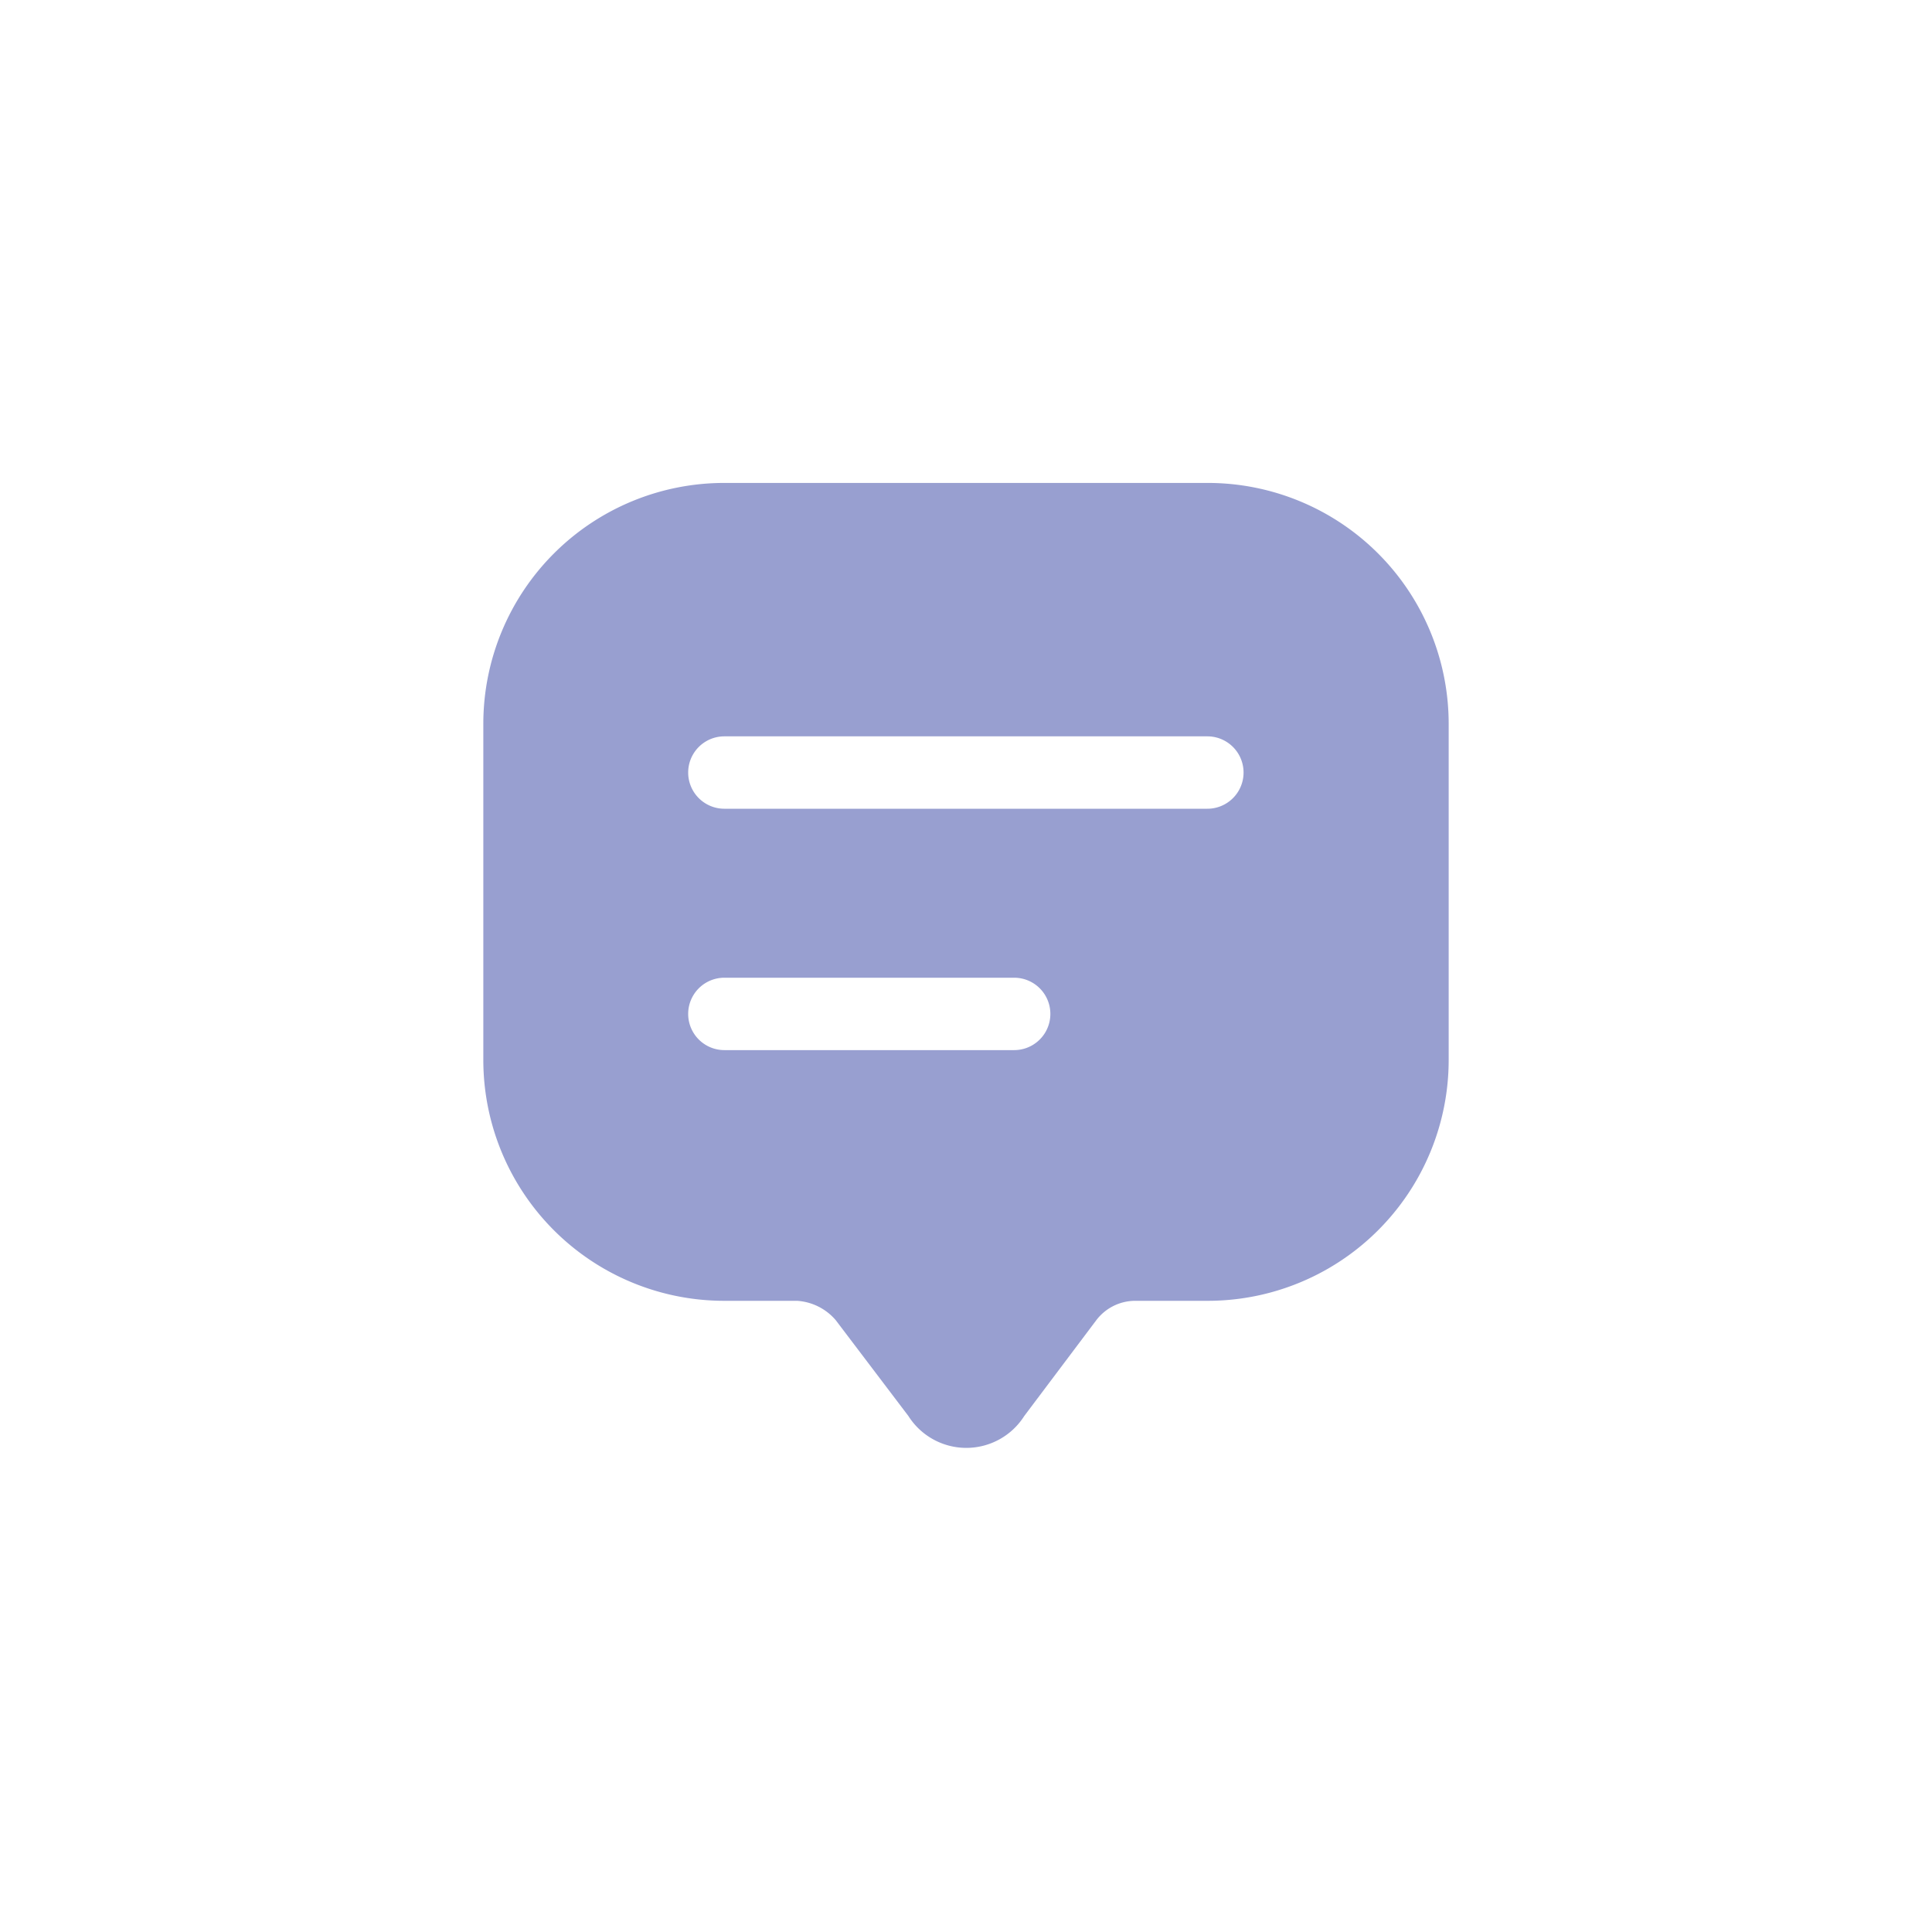 <svg xmlns="http://www.w3.org/2000/svg" xmlns:xlink="http://www.w3.org/1999/xlink" width="30" height="30" viewBox="0 0 30 30">
  <defs>
    <clipPath id="clip-Chat">
      <rect width="30" height="30"/>
    </clipPath>
  </defs>
  <g id="Chat" clip-path="url(#clip-Chat)">
    <g id="vuesax_bold_message-text" data-name="vuesax/bold/message-text" transform="translate(6.006 6)">
      <g id="message-text" transform="translate(0 0)">
        <path id="Vector" d="M11.243,0h-7.5A3.741,3.741,0,0,0,0,3.733V8.964A3.741,3.741,0,0,0,3.748,12.7H4.872a.862.862,0,0,1,.6.3L6.6,14.488a1.065,1.065,0,0,0,1.8,0L9.519,13a.76.76,0,0,1,.6-.3h1.124A3.741,3.741,0,0,0,14.99,8.964V3.733A3.741,3.741,0,0,0,11.243,0Zm-3,8.807h-4.5a.562.562,0,0,1,0-1.124h4.5a.562.562,0,0,1,0,1.124Zm3-3.748h-7.5a.562.562,0,0,1,0-1.124h7.5a.562.562,0,0,1,0,1.124Z" transform="translate(1.499 1.499)" fill="#989FD0"/>
        <path id="Vector-2" data-name="Vector" d="M0,0H17.989V17.989H0Z" transform="translate(0)" fill="none" opacity="0"/>
        <path id="Vector-3" data-name="Vector" d="M0,0H17.989V17.989H0Z" transform="translate(17.989 17.989) rotate(180)" fill="none" opacity="0"/>
      </g>
    </g>
  </g>
</svg>
